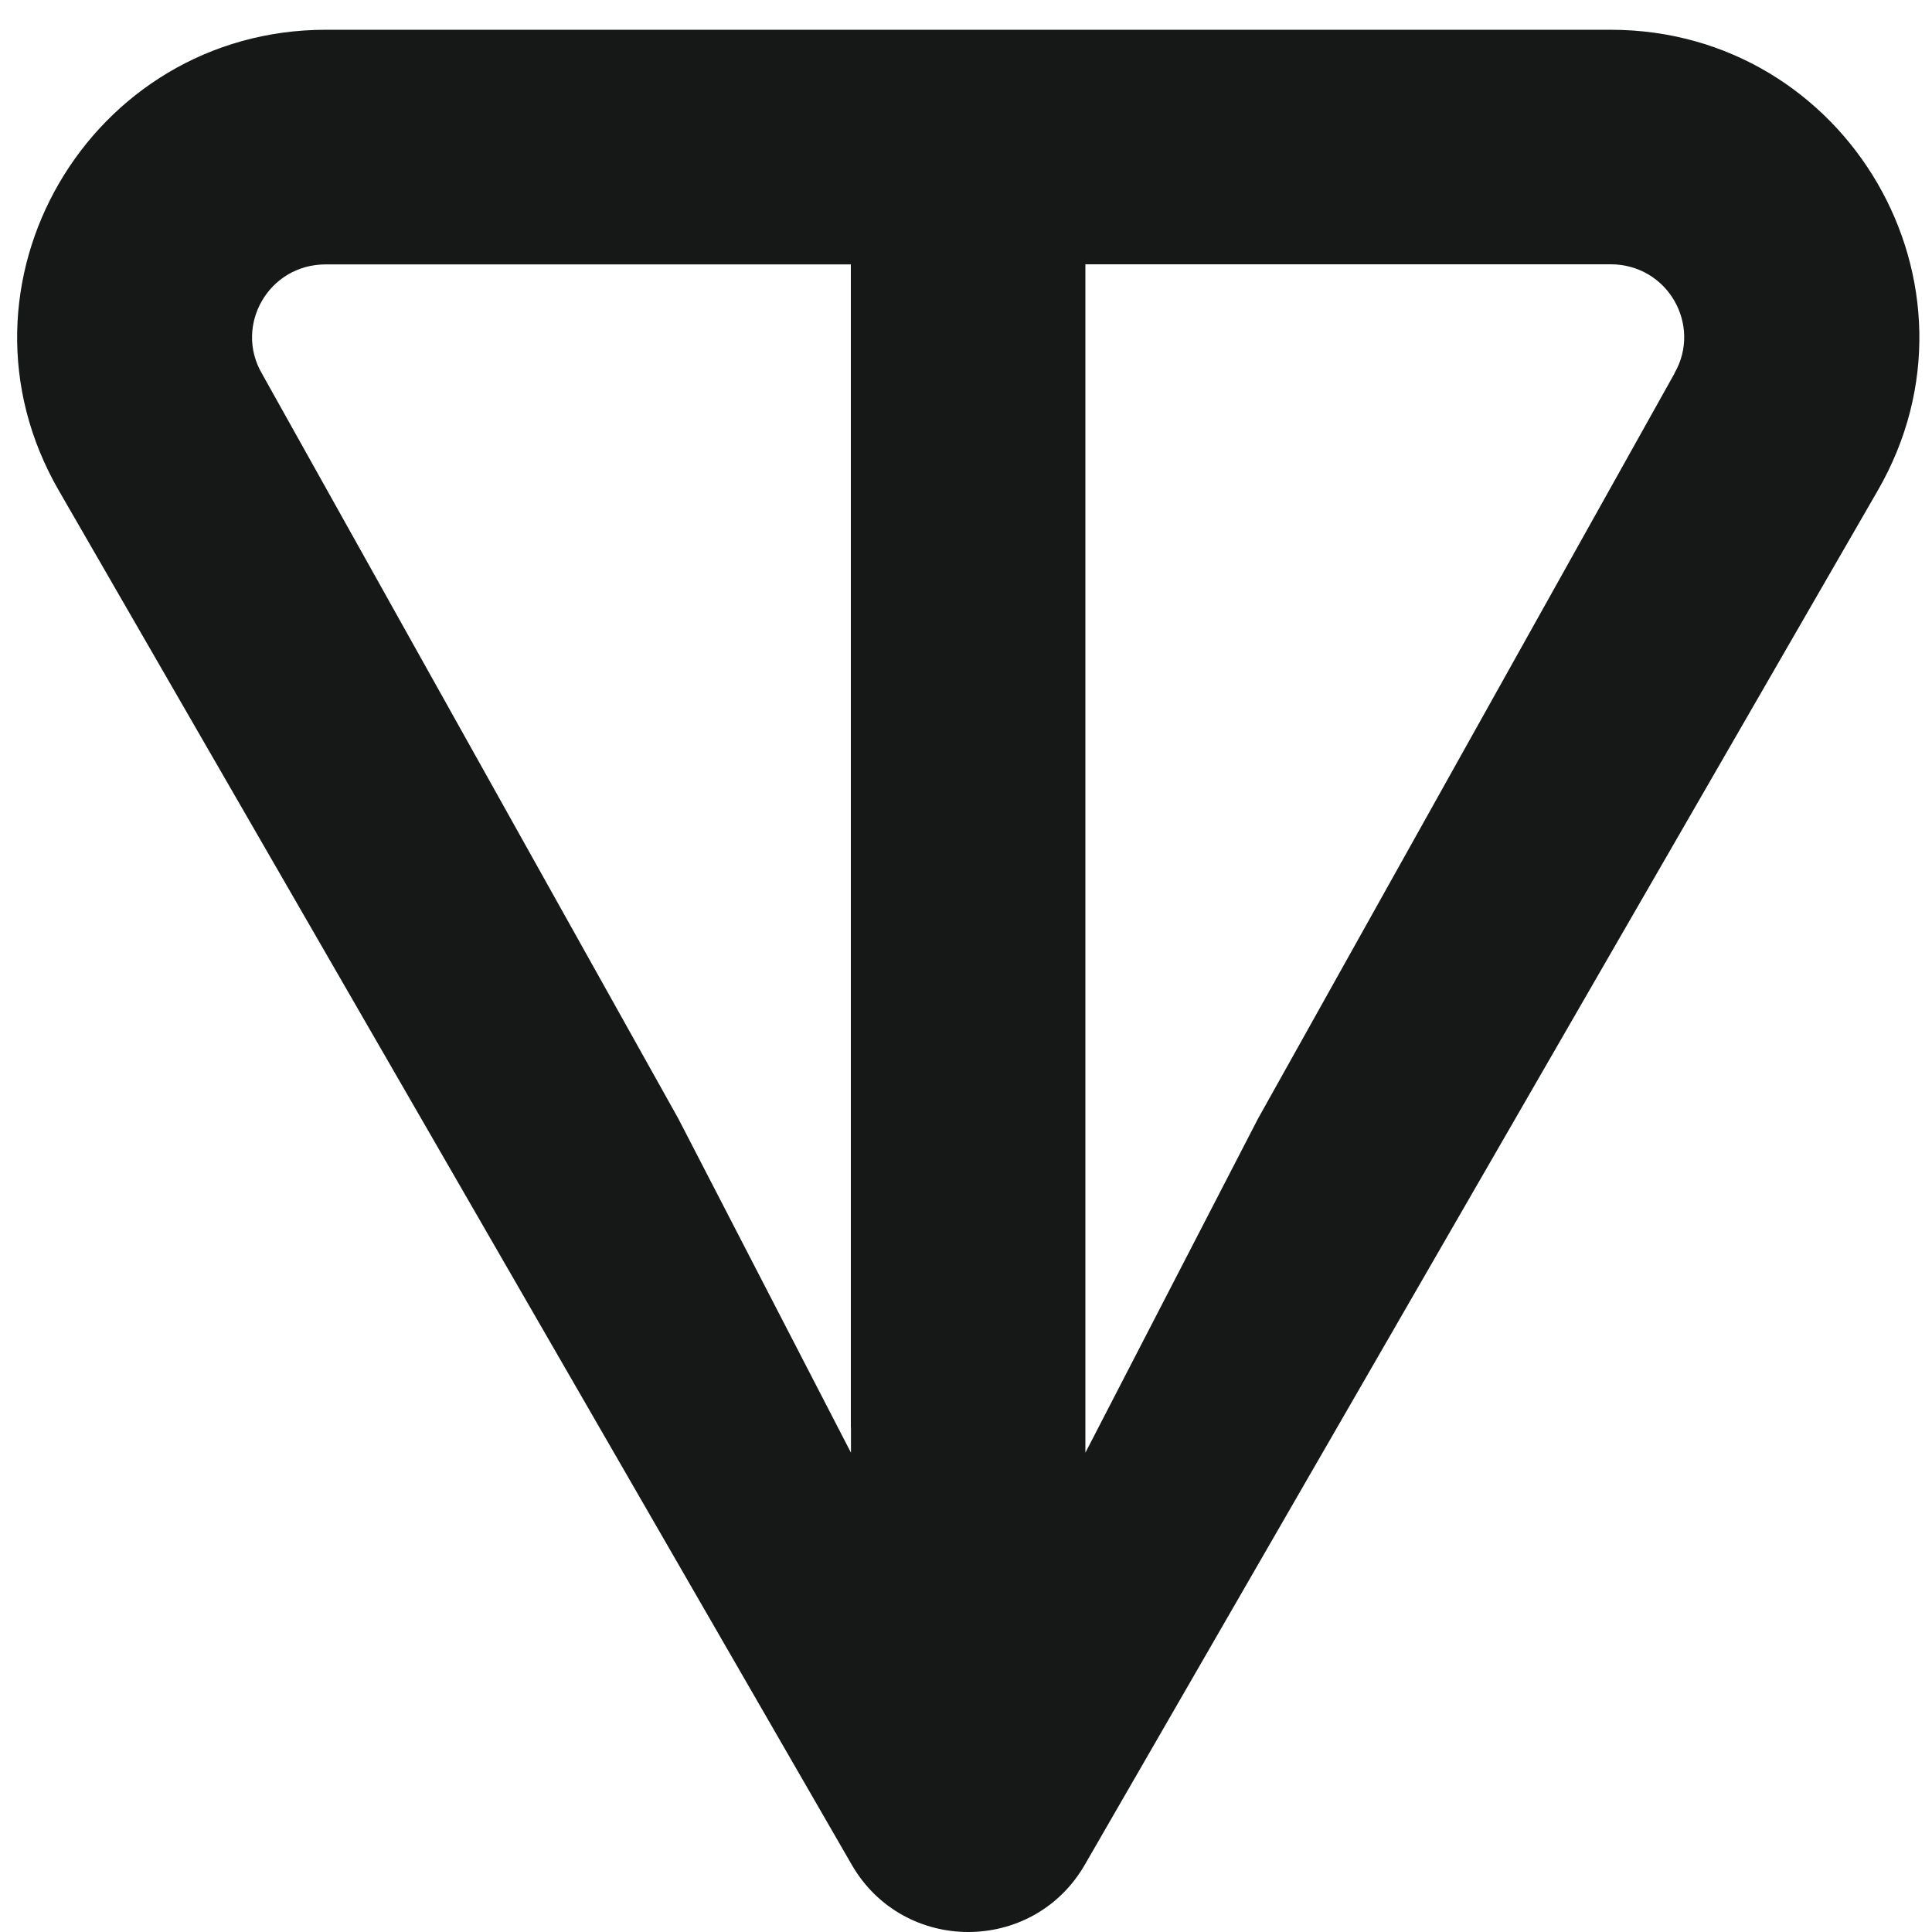 <svg width="120" height="120" viewBox="0 0 120 120" fill="none" xmlns="http://www.w3.org/2000/svg">
<path d="M100.035 1.849H20.242C5.577 1.849 -3.728 17.68 3.65 30.464L52.901 115.818C56.118 121.394 64.165 121.394 67.382 115.818L116.633 30.464C124.005 17.687 114.706 1.849 100.041 1.849L100.035 1.849ZM52.855 88.664V90.23L42.128 69.472L16.258 23.184C14.547 20.222 16.664 16.422 20.235 16.422H52.848V88.671L52.855 88.664ZM104.012 23.184L78.135 69.485L67.415 90.23V88.664V79.667V16.415H100.028C103.606 16.415 105.716 20.216 104.006 23.178L104.012 23.184Z" fill="#161717"/>
</svg>
